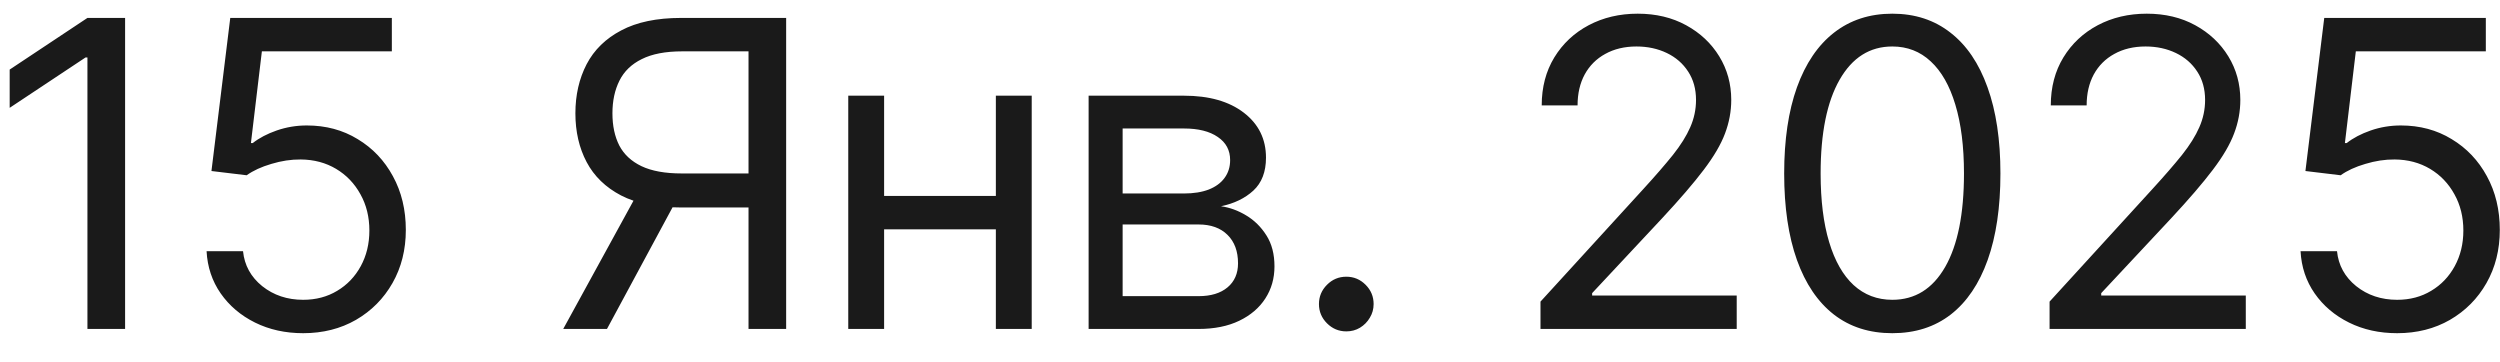 <?xml version="1.0" encoding="UTF-8"?> <svg xmlns="http://www.w3.org/2000/svg" width="76" height="11" viewBox="0 0 76 11" fill="none"><path d="M3.803 0.545V10H2.658V1.746H2.602L0.294 3.278V2.115L2.658 0.545H3.803ZM9.216 10.129C8.675 10.129 8.187 10.021 7.753 9.806C7.319 9.591 6.971 9.295 6.709 8.92C6.448 8.544 6.305 8.116 6.28 7.636H7.388C7.431 8.064 7.625 8.418 7.97 8.698C8.318 8.975 8.733 9.114 9.216 9.114C9.604 9.114 9.949 9.023 10.25 8.841C10.555 8.66 10.793 8.41 10.966 8.093C11.141 7.773 11.229 7.412 11.229 7.009C11.229 6.596 11.138 6.228 10.957 5.905C10.778 5.579 10.532 5.322 10.218 5.134C9.904 4.947 9.546 4.851 9.142 4.848C8.853 4.845 8.556 4.89 8.251 4.982C7.947 5.071 7.696 5.187 7.499 5.328L6.428 5.199L7 0.545H11.912V1.561H7.961L7.628 4.349H7.684C7.877 4.196 8.121 4.068 8.413 3.966C8.705 3.865 9.01 3.814 9.327 3.814C9.906 3.814 10.421 3.952 10.873 4.229C11.329 4.503 11.686 4.879 11.944 5.356C12.206 5.833 12.337 6.378 12.337 6.99C12.337 7.593 12.201 8.132 11.931 8.606C11.663 9.077 11.294 9.449 10.823 9.723C10.352 9.994 9.816 10.129 9.216 10.129ZM23.899 10H22.755V1.561H20.742C20.231 1.561 19.82 1.64 19.509 1.797C19.198 1.95 18.972 2.169 18.831 2.452C18.689 2.735 18.618 3.066 18.618 3.445C18.618 3.823 18.687 4.149 18.826 4.423C18.968 4.694 19.192 4.903 19.5 5.051C19.811 5.199 20.218 5.273 20.723 5.273H23.272V6.307H20.686C19.954 6.307 19.352 6.185 18.881 5.942C18.41 5.696 18.061 5.357 17.833 4.926C17.606 4.496 17.492 4.002 17.492 3.445C17.492 2.888 17.606 2.391 17.833 1.953C18.061 1.516 18.412 1.173 18.886 0.924C19.36 0.672 19.966 0.545 20.705 0.545H23.899V10ZM19.449 5.753H20.742L18.452 10H17.122L19.449 5.753ZM30.533 5.956V6.972H26.618V5.956H30.533ZM26.877 2.909V10H25.787V2.909H26.877ZM31.364 2.909V10H30.274V2.909H31.364ZM33.094 10V2.909H35.993C36.756 2.909 37.362 3.081 37.812 3.426C38.261 3.771 38.486 4.226 38.486 4.793C38.486 5.223 38.358 5.557 38.102 5.794C37.847 6.028 37.519 6.187 37.119 6.27C37.381 6.307 37.635 6.399 37.881 6.547C38.13 6.695 38.336 6.898 38.499 7.156C38.663 7.412 38.744 7.726 38.744 8.098C38.744 8.461 38.652 8.786 38.467 9.072C38.283 9.358 38.018 9.585 37.673 9.751C37.328 9.917 36.916 10 36.436 10H33.094ZM34.128 9.003H36.436C36.811 9.003 37.105 8.914 37.318 8.735C37.53 8.557 37.636 8.313 37.636 8.006C37.636 7.639 37.53 7.352 37.318 7.142C37.105 6.93 36.811 6.824 36.436 6.824H34.128V9.003ZM34.128 5.882H35.993C36.285 5.882 36.536 5.842 36.745 5.762C36.955 5.679 37.115 5.562 37.225 5.411C37.339 5.257 37.396 5.076 37.396 4.866C37.396 4.568 37.272 4.334 37.022 4.165C36.773 3.992 36.43 3.906 35.993 3.906H34.128V5.882ZM40.928 10.074C40.7 10.074 40.504 9.992 40.341 9.829C40.178 9.666 40.096 9.471 40.096 9.243C40.096 9.015 40.178 8.82 40.341 8.657C40.504 8.493 40.7 8.412 40.928 8.412C41.155 8.412 41.351 8.493 41.514 8.657C41.677 8.82 41.758 9.015 41.758 9.243C41.758 9.394 41.72 9.532 41.643 9.658C41.569 9.785 41.469 9.886 41.343 9.963C41.22 10.037 41.081 10.074 40.928 10.074ZM46.831 10V9.169L49.952 5.753C50.318 5.353 50.62 5.005 50.857 4.71C51.094 4.411 51.269 4.131 51.383 3.869C51.5 3.605 51.559 3.328 51.559 3.038C51.559 2.706 51.479 2.418 51.319 2.175C51.162 1.932 50.946 1.744 50.672 1.612C50.398 1.48 50.09 1.413 49.749 1.413C49.386 1.413 49.069 1.489 48.798 1.64C48.53 1.787 48.322 1.995 48.175 2.263C48.03 2.531 47.958 2.844 47.958 3.205H46.868C46.868 2.651 46.996 2.164 47.251 1.746C47.507 1.327 47.855 1.001 48.295 0.767C48.738 0.533 49.235 0.416 49.786 0.416C50.34 0.416 50.831 0.533 51.258 0.767C51.686 1.001 52.022 1.316 52.265 1.713C52.508 2.11 52.63 2.552 52.63 3.038C52.63 3.386 52.566 3.726 52.44 4.059C52.317 4.388 52.102 4.756 51.794 5.162C51.489 5.565 51.066 6.058 50.525 6.639L48.401 8.911V8.984H52.796V10H46.831ZM57.526 10.129C56.831 10.129 56.238 9.94 55.749 9.561C55.26 9.18 54.886 8.627 54.627 7.904C54.368 7.178 54.239 6.301 54.239 5.273C54.239 4.251 54.368 3.378 54.627 2.655C54.889 1.929 55.264 1.375 55.754 0.993C56.246 0.609 56.837 0.416 57.526 0.416C58.216 0.416 58.805 0.609 59.294 0.993C59.787 1.375 60.162 1.929 60.421 2.655C60.682 3.378 60.813 4.251 60.813 5.273C60.813 6.301 60.684 7.178 60.425 7.904C60.167 8.627 59.793 9.18 59.304 9.561C58.814 9.94 58.222 10.129 57.526 10.129ZM57.526 9.114C58.216 9.114 58.751 8.781 59.133 8.116C59.514 7.452 59.705 6.504 59.705 5.273C59.705 4.454 59.617 3.757 59.442 3.181C59.27 2.606 59.02 2.167 58.694 1.866C58.371 1.564 57.982 1.413 57.526 1.413C56.843 1.413 56.309 1.75 55.924 2.424C55.54 3.095 55.347 4.045 55.347 5.273C55.347 6.091 55.433 6.787 55.606 7.359C55.778 7.932 56.026 8.367 56.349 8.666C56.675 8.964 57.068 9.114 57.526 9.114ZM62.307 10V9.169L65.428 5.753C65.794 5.353 66.096 5.005 66.333 4.71C66.57 4.411 66.745 4.131 66.859 3.869C66.976 3.605 67.035 3.328 67.035 3.038C67.035 2.706 66.955 2.418 66.795 2.175C66.638 1.932 66.422 1.744 66.148 1.612C65.874 1.48 65.567 1.413 65.225 1.413C64.862 1.413 64.545 1.489 64.274 1.64C64.006 1.787 63.798 1.995 63.651 2.263C63.506 2.531 63.434 2.844 63.434 3.205H62.344C62.344 2.651 62.472 2.164 62.727 1.746C62.983 1.327 63.331 1.001 63.771 0.767C64.214 0.533 64.711 0.416 65.262 0.416C65.816 0.416 66.307 0.533 66.735 0.767C67.162 1.001 67.498 1.316 67.741 1.713C67.984 2.11 68.106 2.552 68.106 3.038C68.106 3.386 68.043 3.726 67.916 4.059C67.793 4.388 67.578 4.756 67.27 5.162C66.965 5.565 66.542 6.058 66.001 6.639L63.877 8.911V8.984H68.272V10H62.307ZM72.873 10.129C72.331 10.129 71.844 10.021 71.41 9.806C70.976 9.591 70.628 9.295 70.366 8.92C70.105 8.544 69.962 8.116 69.937 7.636H71.045C71.088 8.064 71.282 8.418 71.627 8.698C71.974 8.975 72.39 9.114 72.873 9.114C73.261 9.114 73.606 9.023 73.907 8.841C74.212 8.66 74.45 8.41 74.623 8.093C74.798 7.773 74.886 7.412 74.886 7.009C74.886 6.596 74.795 6.228 74.614 5.905C74.435 5.579 74.189 5.322 73.875 5.134C73.561 4.947 73.202 4.851 72.799 4.848C72.51 4.845 72.213 4.89 71.908 4.982C71.603 5.071 71.353 5.187 71.156 5.328L70.085 5.199L70.657 0.545H75.569V1.561H71.617L71.285 4.349H71.34C71.534 4.196 71.777 4.068 72.07 3.966C72.362 3.865 72.667 3.814 72.984 3.814C73.562 3.814 74.078 3.952 74.53 4.229C74.986 4.503 75.343 4.879 75.601 5.356C75.863 5.833 75.994 6.378 75.994 6.99C75.994 7.593 75.858 8.132 75.588 8.606C75.32 9.077 74.951 9.449 74.48 9.723C74.009 9.994 73.473 10.129 72.873 10.129Z" fill="#1A1A1A"></path></svg> 